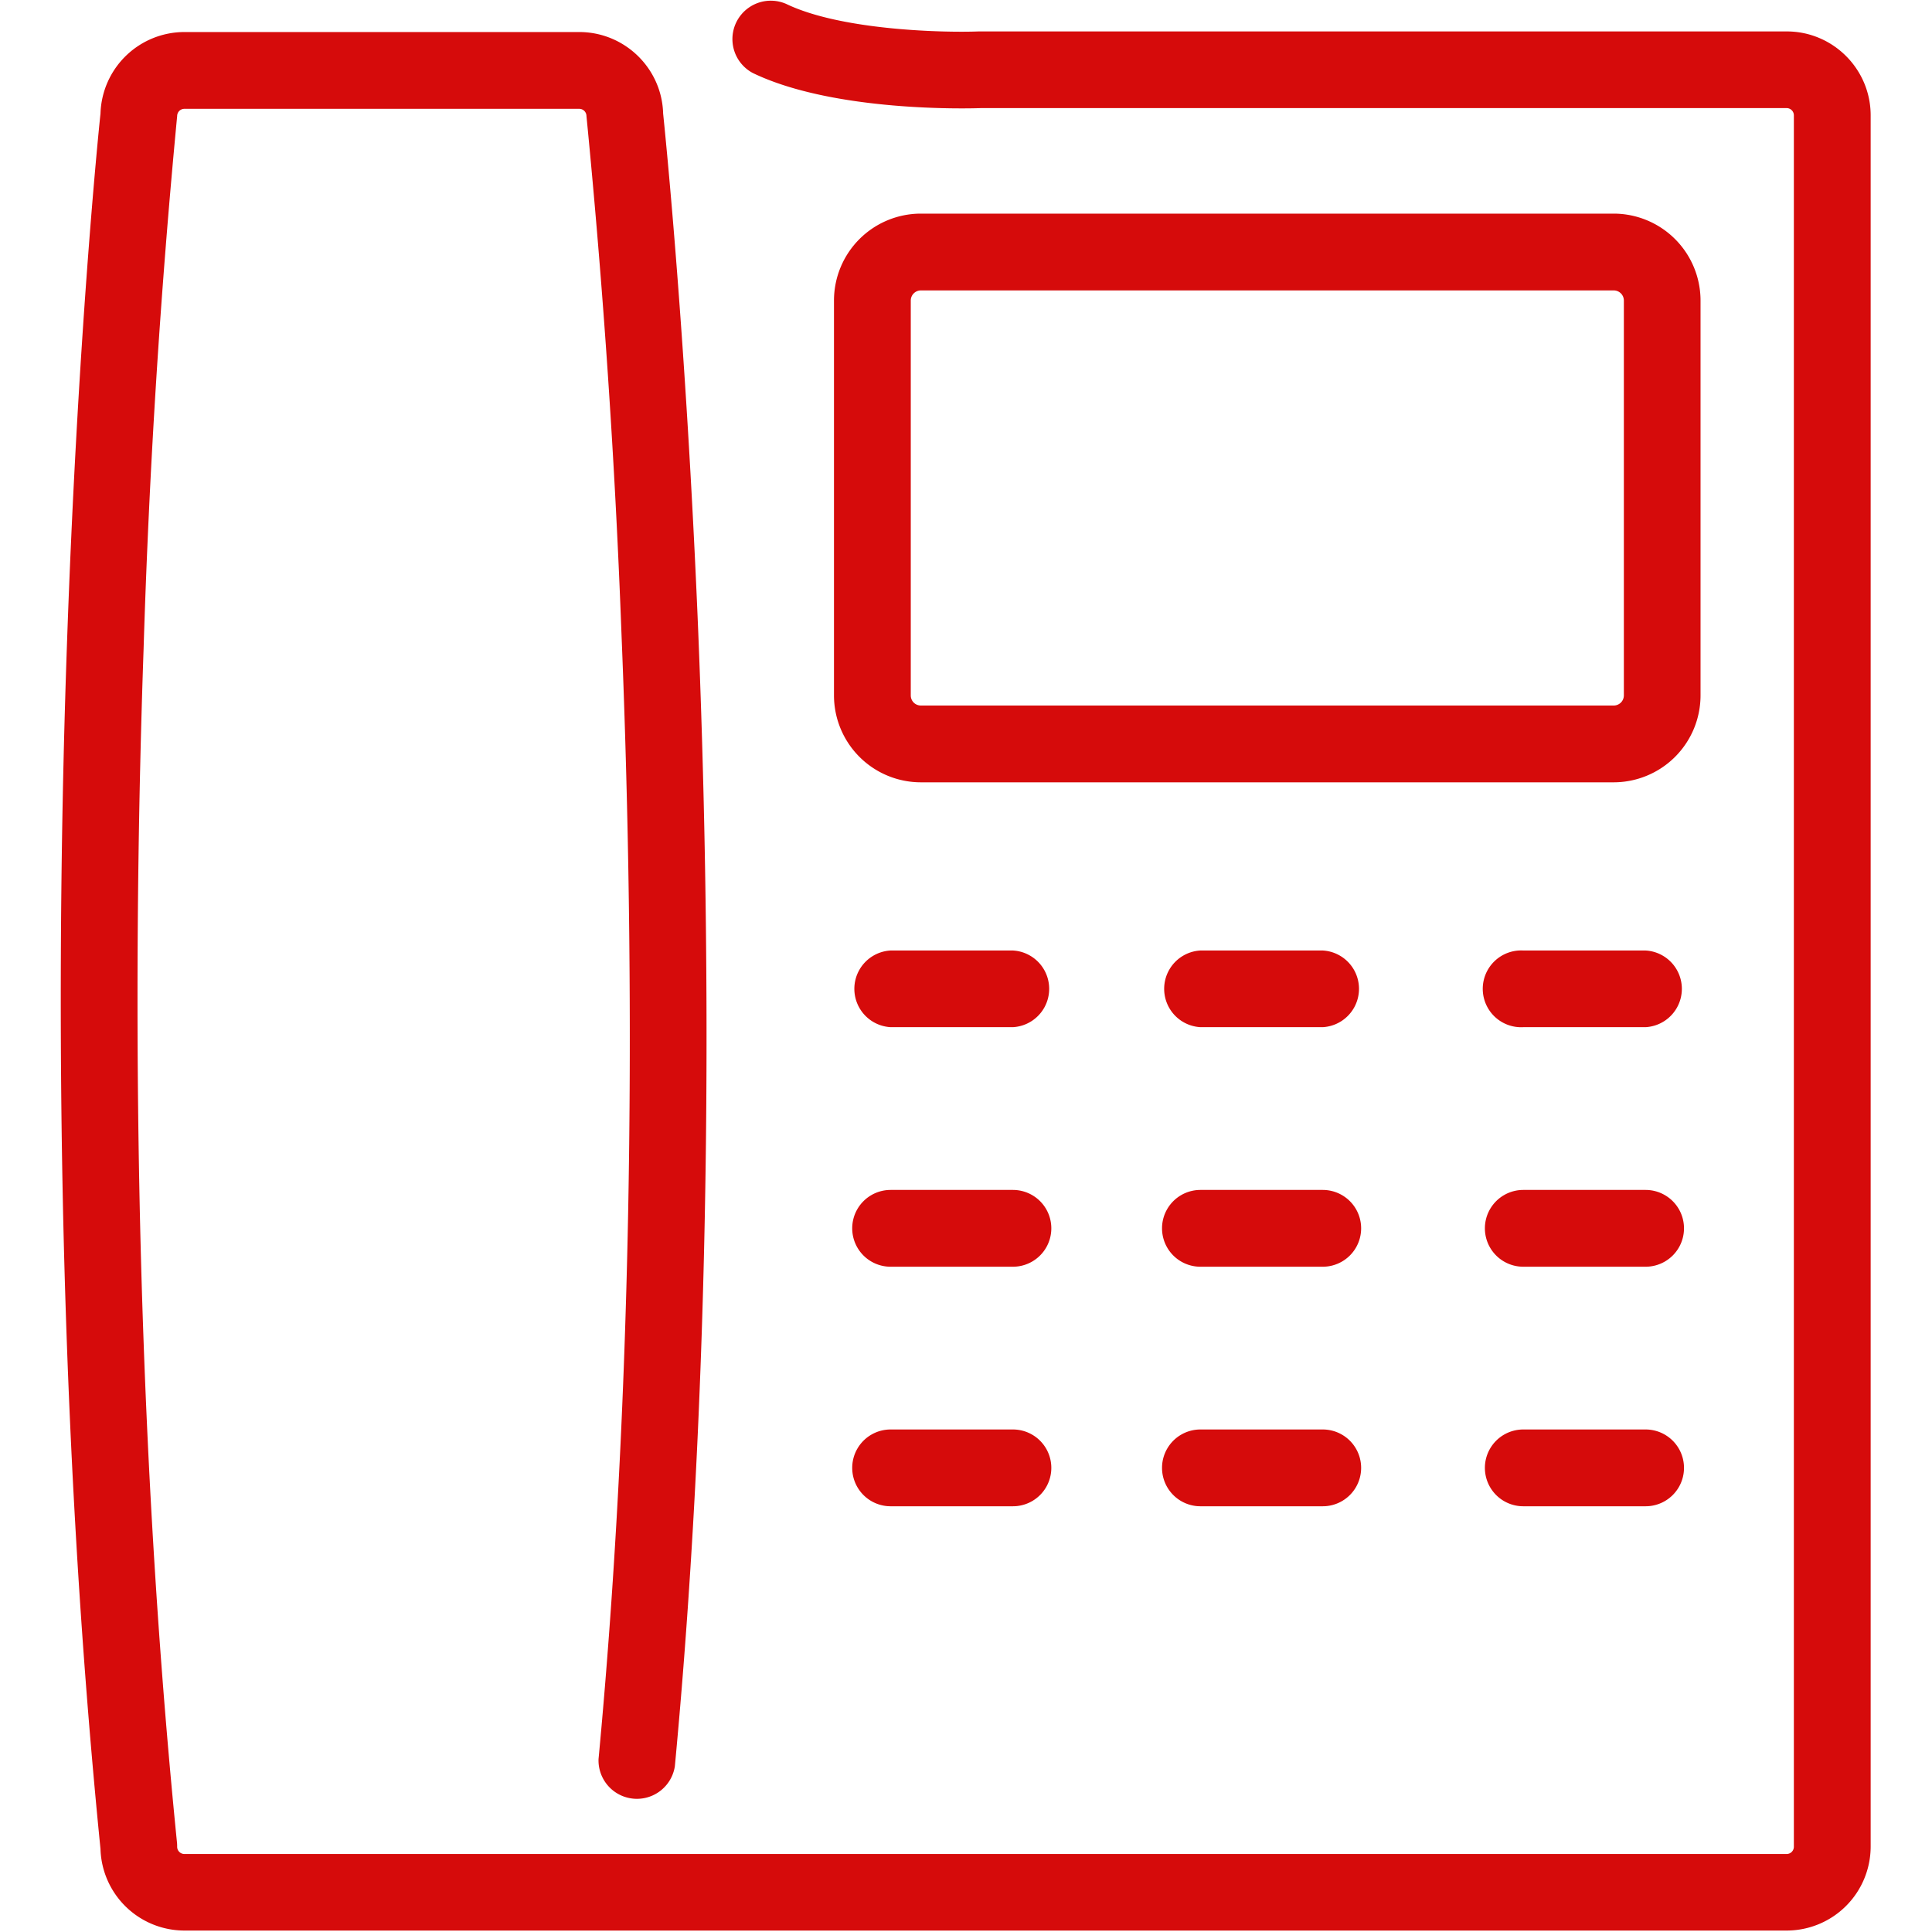 <?xml version="1.0" standalone="no"?><!DOCTYPE svg PUBLIC "-//W3C//DTD SVG 1.1//EN" "http://www.w3.org/Graphics/SVG/1.1/DTD/svg11.dtd"><svg t="1557811696098" class="icon" style="" viewBox="0 0 1024 1024" version="1.1" xmlns="http://www.w3.org/2000/svg" p-id="3362" xmlns:xlink="http://www.w3.org/1999/xlink" width="64" height="64"><defs><style type="text/css"></style></defs><path d="M946.947 1023.232H97.736a44.54 44.54 0 0 1-44.476-43.26c-24.51-245.1-23.23-482.201-17.791-637.9C41.037 181.189 52.044 71.438 53.26 60.239a44.54 44.54 0 0 1 44.476-43.26h209.263c24.126 0 43.836 19.262 44.476 43.196 1.152 11.199 12.159 119.03 18.558 273.578 6.143 150.068 8.959 376.417-12.351 602.447a20.35 20.35 0 0 1-40.445-3.84c21.054-223.598 18.239-447.835 12.159-596.559A4565.706 4565.706 0 0 0 310.839 61.519a3.84 3.84 0 0 0-3.84-3.84h-209.263a3.84 3.84 0 0 0-3.84 3.84 4397.848 4397.848 0 0 0-17.791 282.473c-5.376 154.547-6.655 389.792 17.727 632.844a21.118 21.118 0 0 1 0.064 1.984c0 2.112 1.728 3.84 3.84 3.84h849.21a3.84 3.84 0 0 0 3.84-3.84V61.071a3.84 3.84 0 0 0-3.84-3.776H519.846c-6.719 0.256-77.818 2.112-120.758-18.558a20.35 20.35 0 0 1 17.599-36.669c29.182 14.079 83.577 15.295 102.008 14.591h428.317c24.51 0 44.476 19.966 44.476 44.476v917.685a44.54 44.54 0 0 1-44.476 44.412z" fill="#d60b0b" p-id="3363"></path><path d="M536.868 798.354H472.042a20.35 20.35 0 0 1 0-40.701h64.827a20.35 20.35 0 0 1 0 40.701zM701.079 798.354H636.252a20.35 20.35 0 0 1 0-40.701h64.827a20.35 20.35 0 0 1 0 40.701zM536.868 671.389H472.042a20.35 20.35 0 0 1 0-40.701h64.827a20.35 20.35 0 0 1 0 40.701zM701.079 671.389H636.252a20.35 20.35 0 0 1 0-40.701h64.827a20.35 20.35 0 0 1 0 40.701zM536.868 544.423H472.042a20.35 20.35 0 0 1 0-40.637h64.827a20.35 20.35 0 0 1 0 40.637zM701.079 544.423H636.252a20.35 20.35 0 0 1 0-40.637h64.827a20.35 20.35 0 0 1 0 40.637zM855.306 414.642H488.104a46.076 46.076 0 0 1-46.076-46.076v-209.263a46.076 46.076 0 0 1 46.076-46.076h367.202a46.076 46.076 0 0 1 46.012 46.076v209.263a46.076 46.076 0 0 1-46.076 46.076zM488.104 153.927a5.376 5.376 0 0 0-5.376 5.312v209.327c0 3.008 2.368 5.376 5.376 5.376h367.202a5.376 5.376 0 0 0 5.376-5.376v-209.263a5.376 5.376 0 0 0-5.376-5.376H488.104zM872.201 798.354h-64.827a20.35 20.35 0 1 1 0-40.701h64.827a20.35 20.35 0 0 1 0 40.701zM872.201 671.389h-64.827a20.35 20.35 0 1 1 0-40.701h64.827a20.35 20.35 0 0 1 0 40.701zM872.201 544.423h-64.827a20.35 20.35 0 1 1 0-40.637h64.827a20.35 20.35 0 0 1 0 40.637z" fill="#d60b0b" p-id="3364"></path></svg>